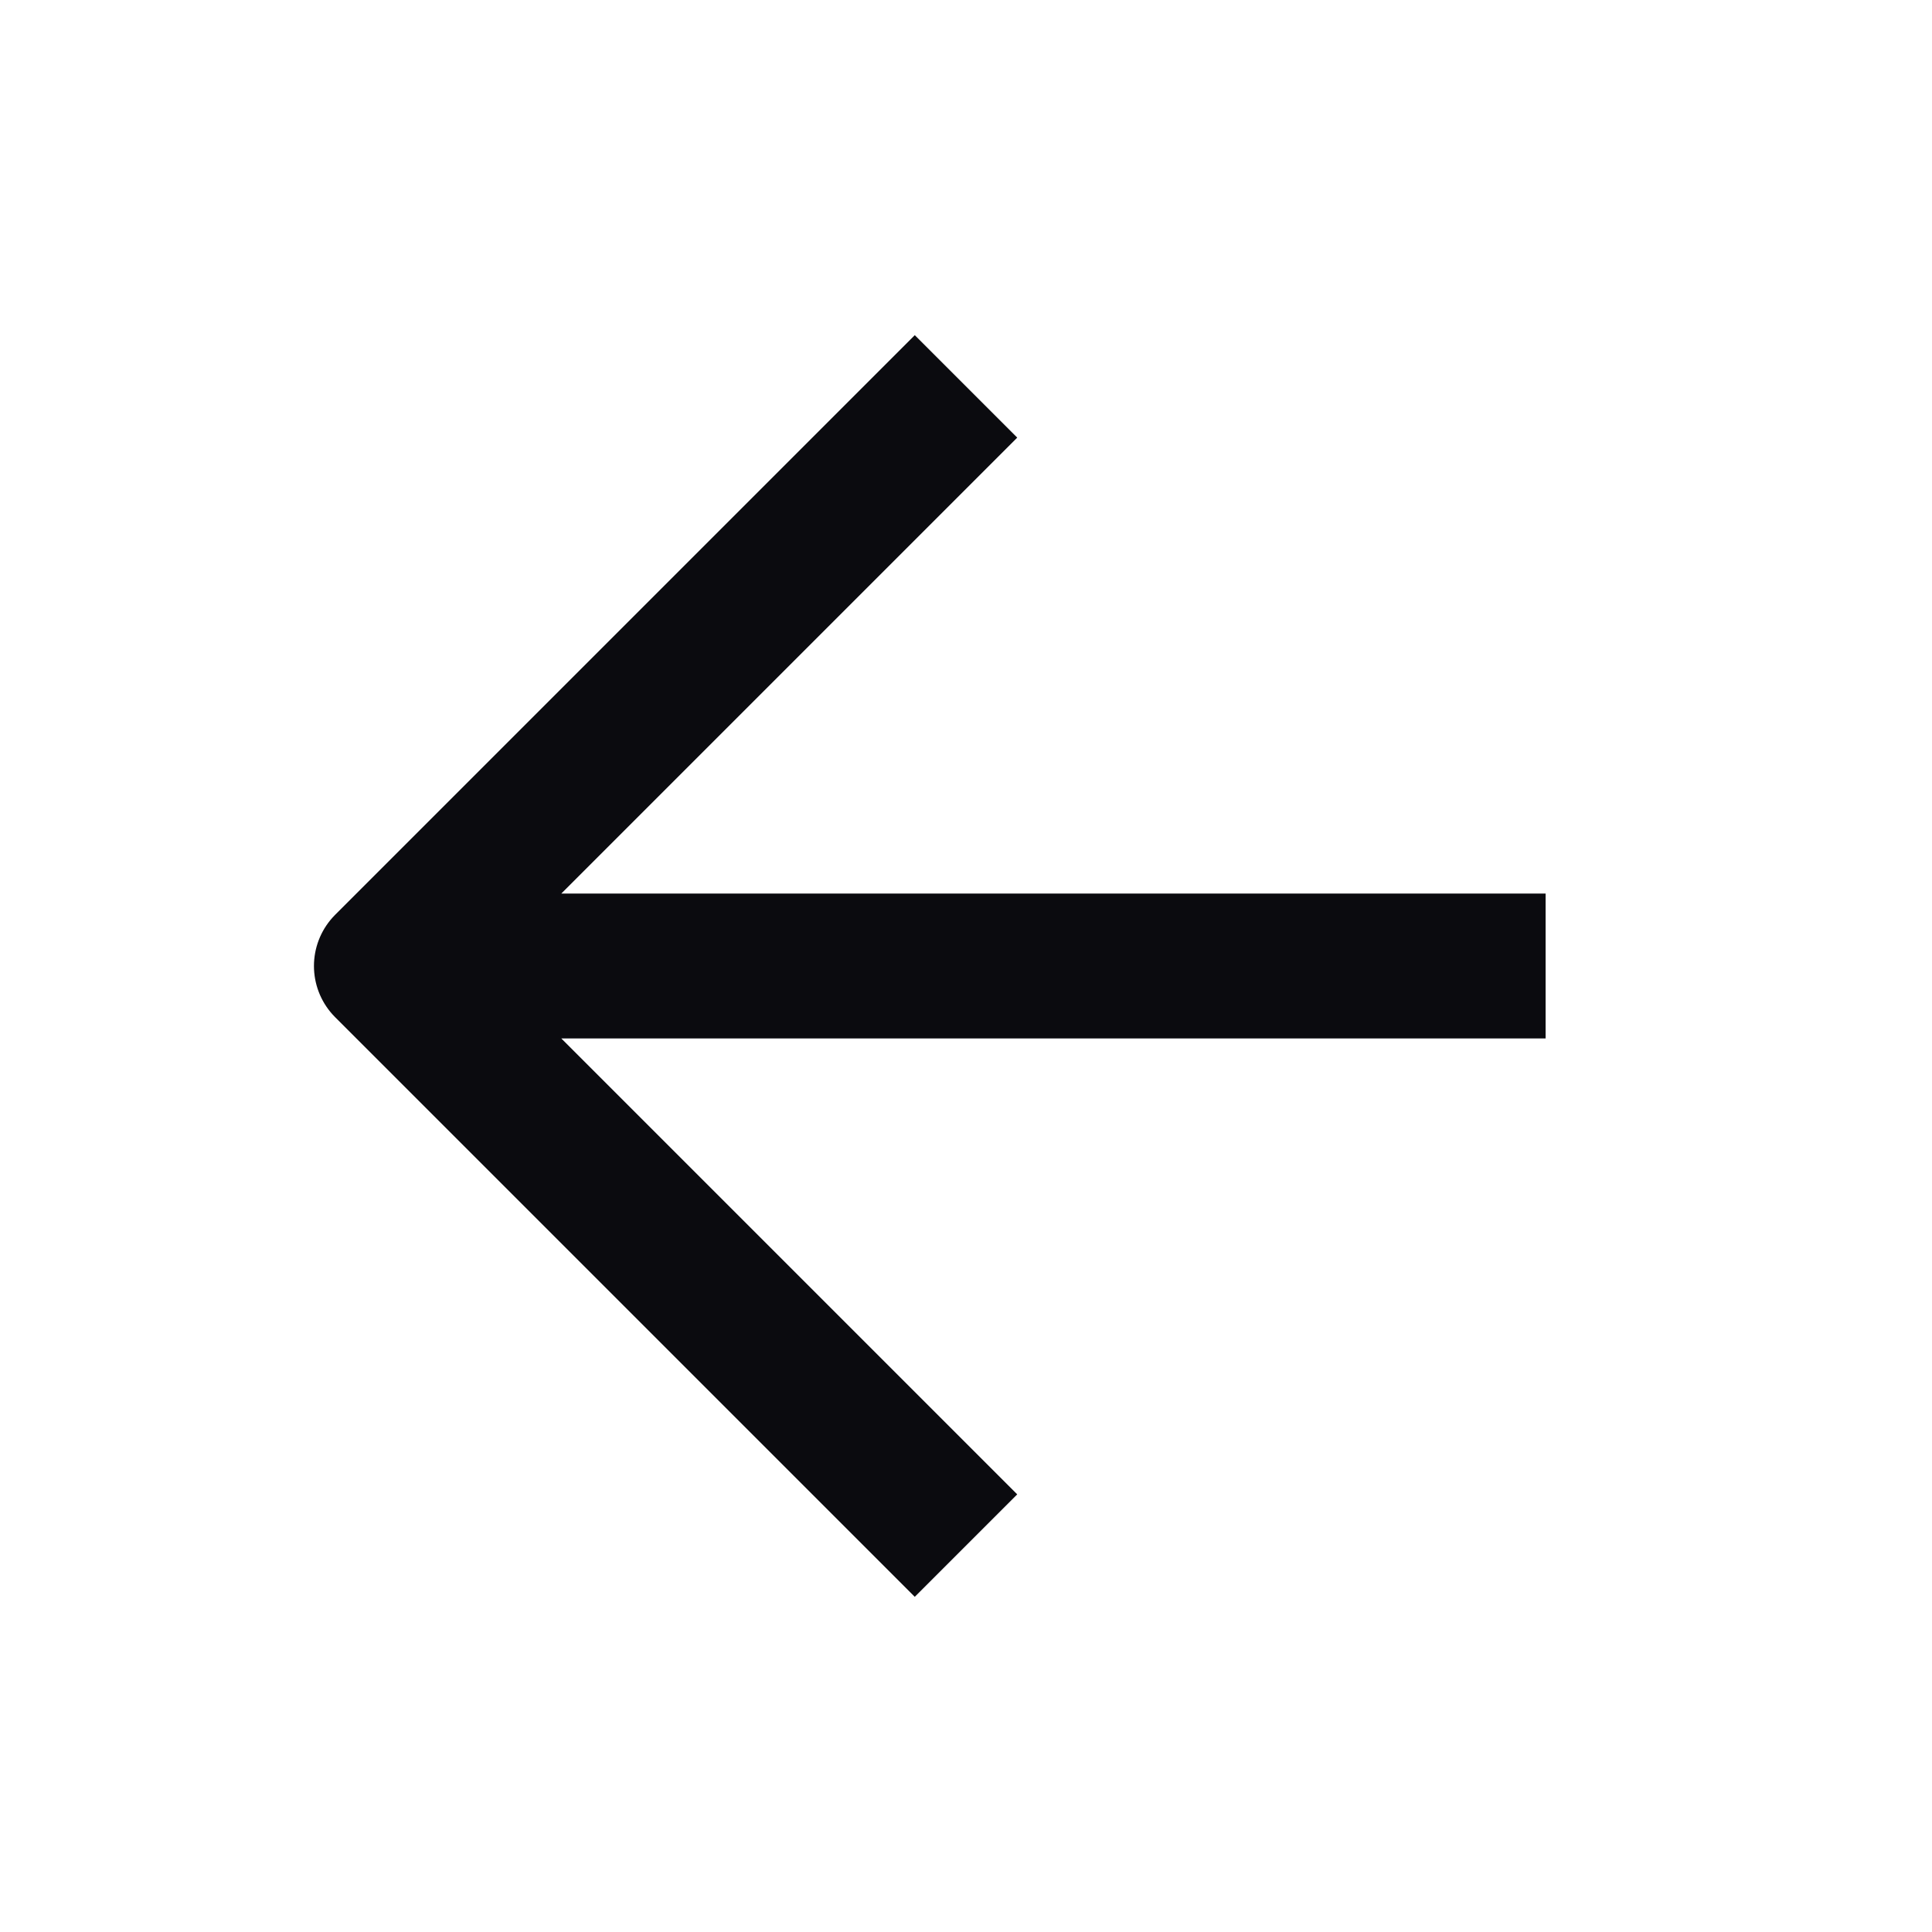 <svg xmlns="http://www.w3.org/2000/svg" xmlns:xlink="http://www.w3.org/1999/xlink" width="20" height="20" viewBox="0 0 20 20">
  <defs>
    <style>
      .cls-1 {
        fill: #fff;
        stroke: #707070;
      }

      .cls-2 {
        clip-path: url(#clip-path);
      }

      .cls-3 {
        fill: none;
        stroke: #0b0b0f;
        stroke-linejoin: round;
        stroke-width: 1.5px;
      }
    </style>
    <clipPath id="clip-path">
      <rect id="Rectangle_1298" data-name="Rectangle 1298" class="cls-1" width="20" height="20" transform="translate(152 496)"/>
    </clipPath>
  </defs>
  <g id="Mask_Group_156" data-name="Mask Group 156" class="cls-2" transform="translate(-152 -496)">
    <path id="Icon_feather-arrow-left" data-name="Icon feather-arrow-left" class="cls-3" d="M19.5,13.5H7.5m6,6-6-6,6-6" transform="translate(148.5 492.5)"/>
  </g>
</svg>

